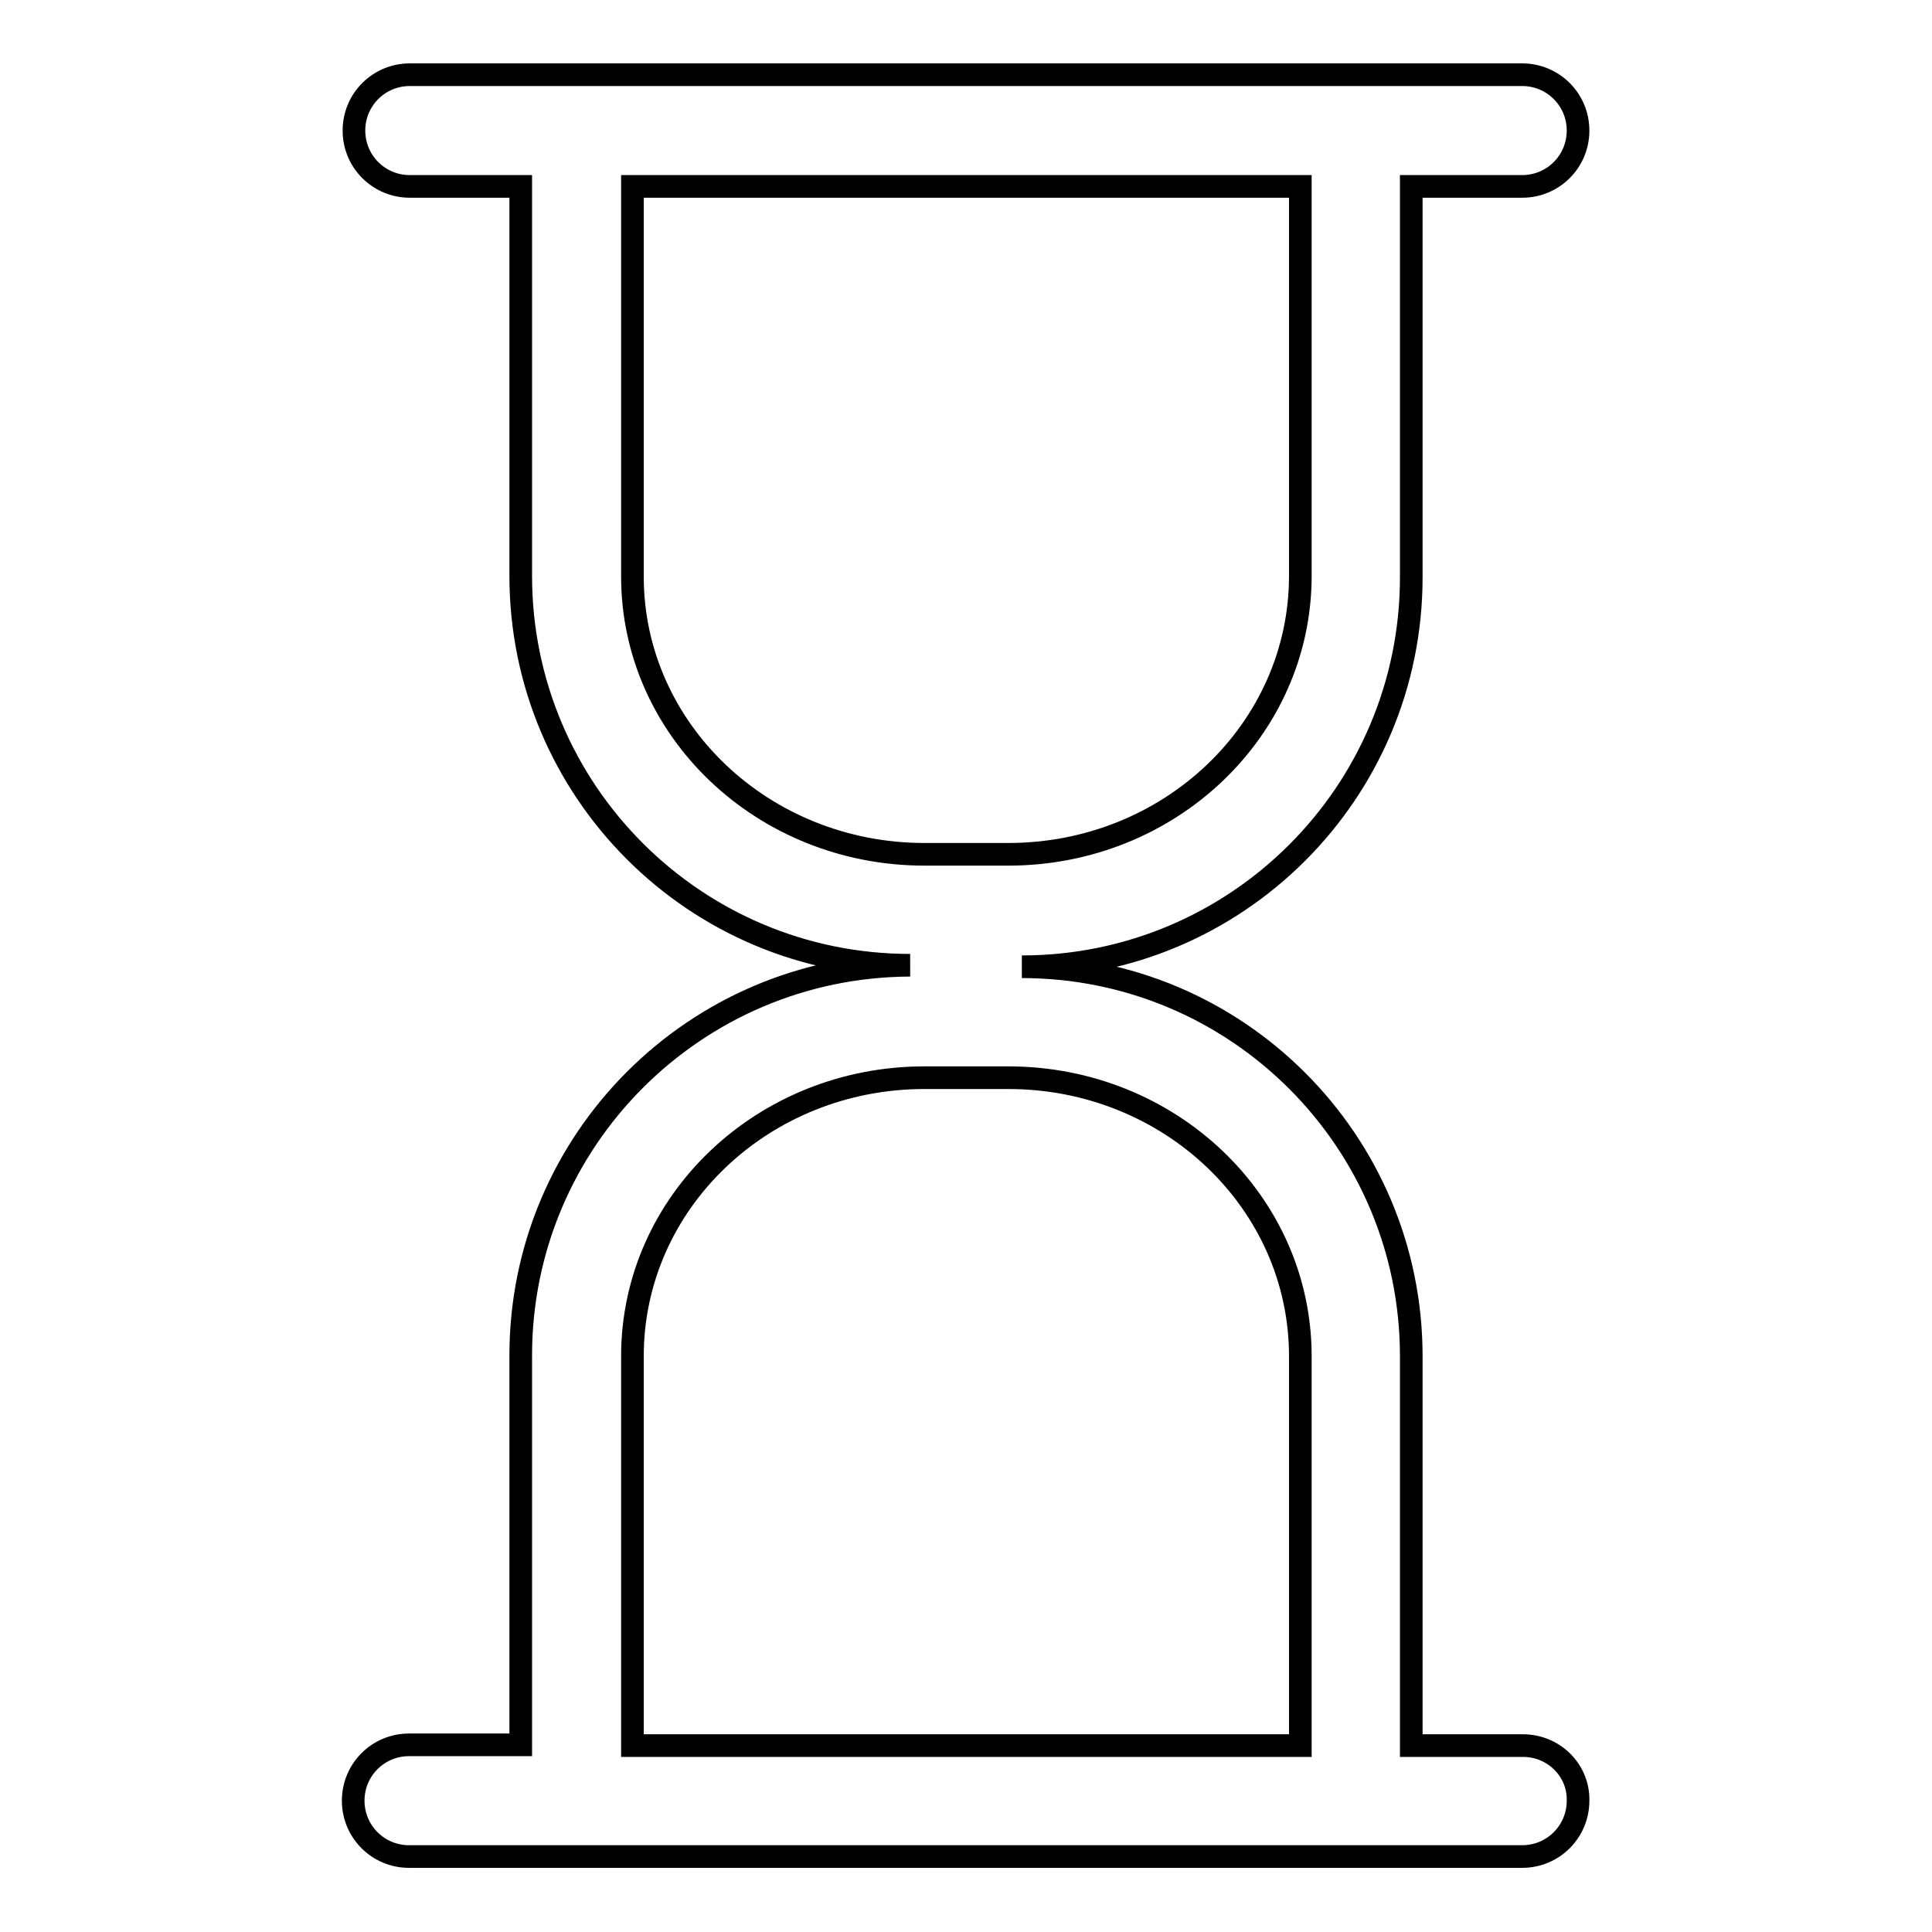 <?xml version="1.0" encoding="utf-8"?>
<!-- Svg Vector Icons : http://www.onlinewebfonts.com/icon -->
<!DOCTYPE svg PUBLIC "-//W3C//DTD SVG 1.1//EN" "http://www.w3.org/Graphics/SVG/1.1/DTD/svg11.dtd">
<svg version="1.1" xmlns="http://www.w3.org/2000/svg" xmlns:xlink="http://www.w3.org/1999/xlink" x="0px" y="0px" viewBox="0 0 256 256" enable-background="new 0 0 256 256" xml:space="preserve">
<g><g><path stroke-width="3" fill-opacity="0" stroke="#000000"  d="M172.3,231.3H83.8v-51.6c0-20.4,17.3-36.9,38.7-36.9h11.1c21.4,0,38.7,16.5,38.7,36.9V231.3L172.3,231.3z M83.8,76.4V24.7h88.5v51.6c0,20.4-17.3,36.9-38.7,36.9h-11.1C101.1,113.2,83.8,96.7,83.8,76.4L83.8,76.4z M201.8,231.3H187v-51.6c0-28.5-23.1-51.6-51.6-51.6c28.5,0,51.6-23.1,51.6-51.6V24.7h14.7c4.1,0,7.4-3.3,7.4-7.4c0-4.1-3.3-7.4-7.4-7.4H54.3c-4.1,0-7.4,3.3-7.4,7.4c0,4.1,3.3,7.4,7.4,7.4H69v51.6c0,28.5,23.1,51.6,51.6,51.6C92.1,128,69,151.1,69,179.6v51.6H54.2c-4.1,0-7.4,3.3-7.4,7.4s3.3,7.4,7.4,7.4h147.5c4.1,0,7.4-3.3,7.4-7.4C209.2,234.6,205.9,231.3,201.8,231.3L201.8,231.3z"/></g></g>
</svg>